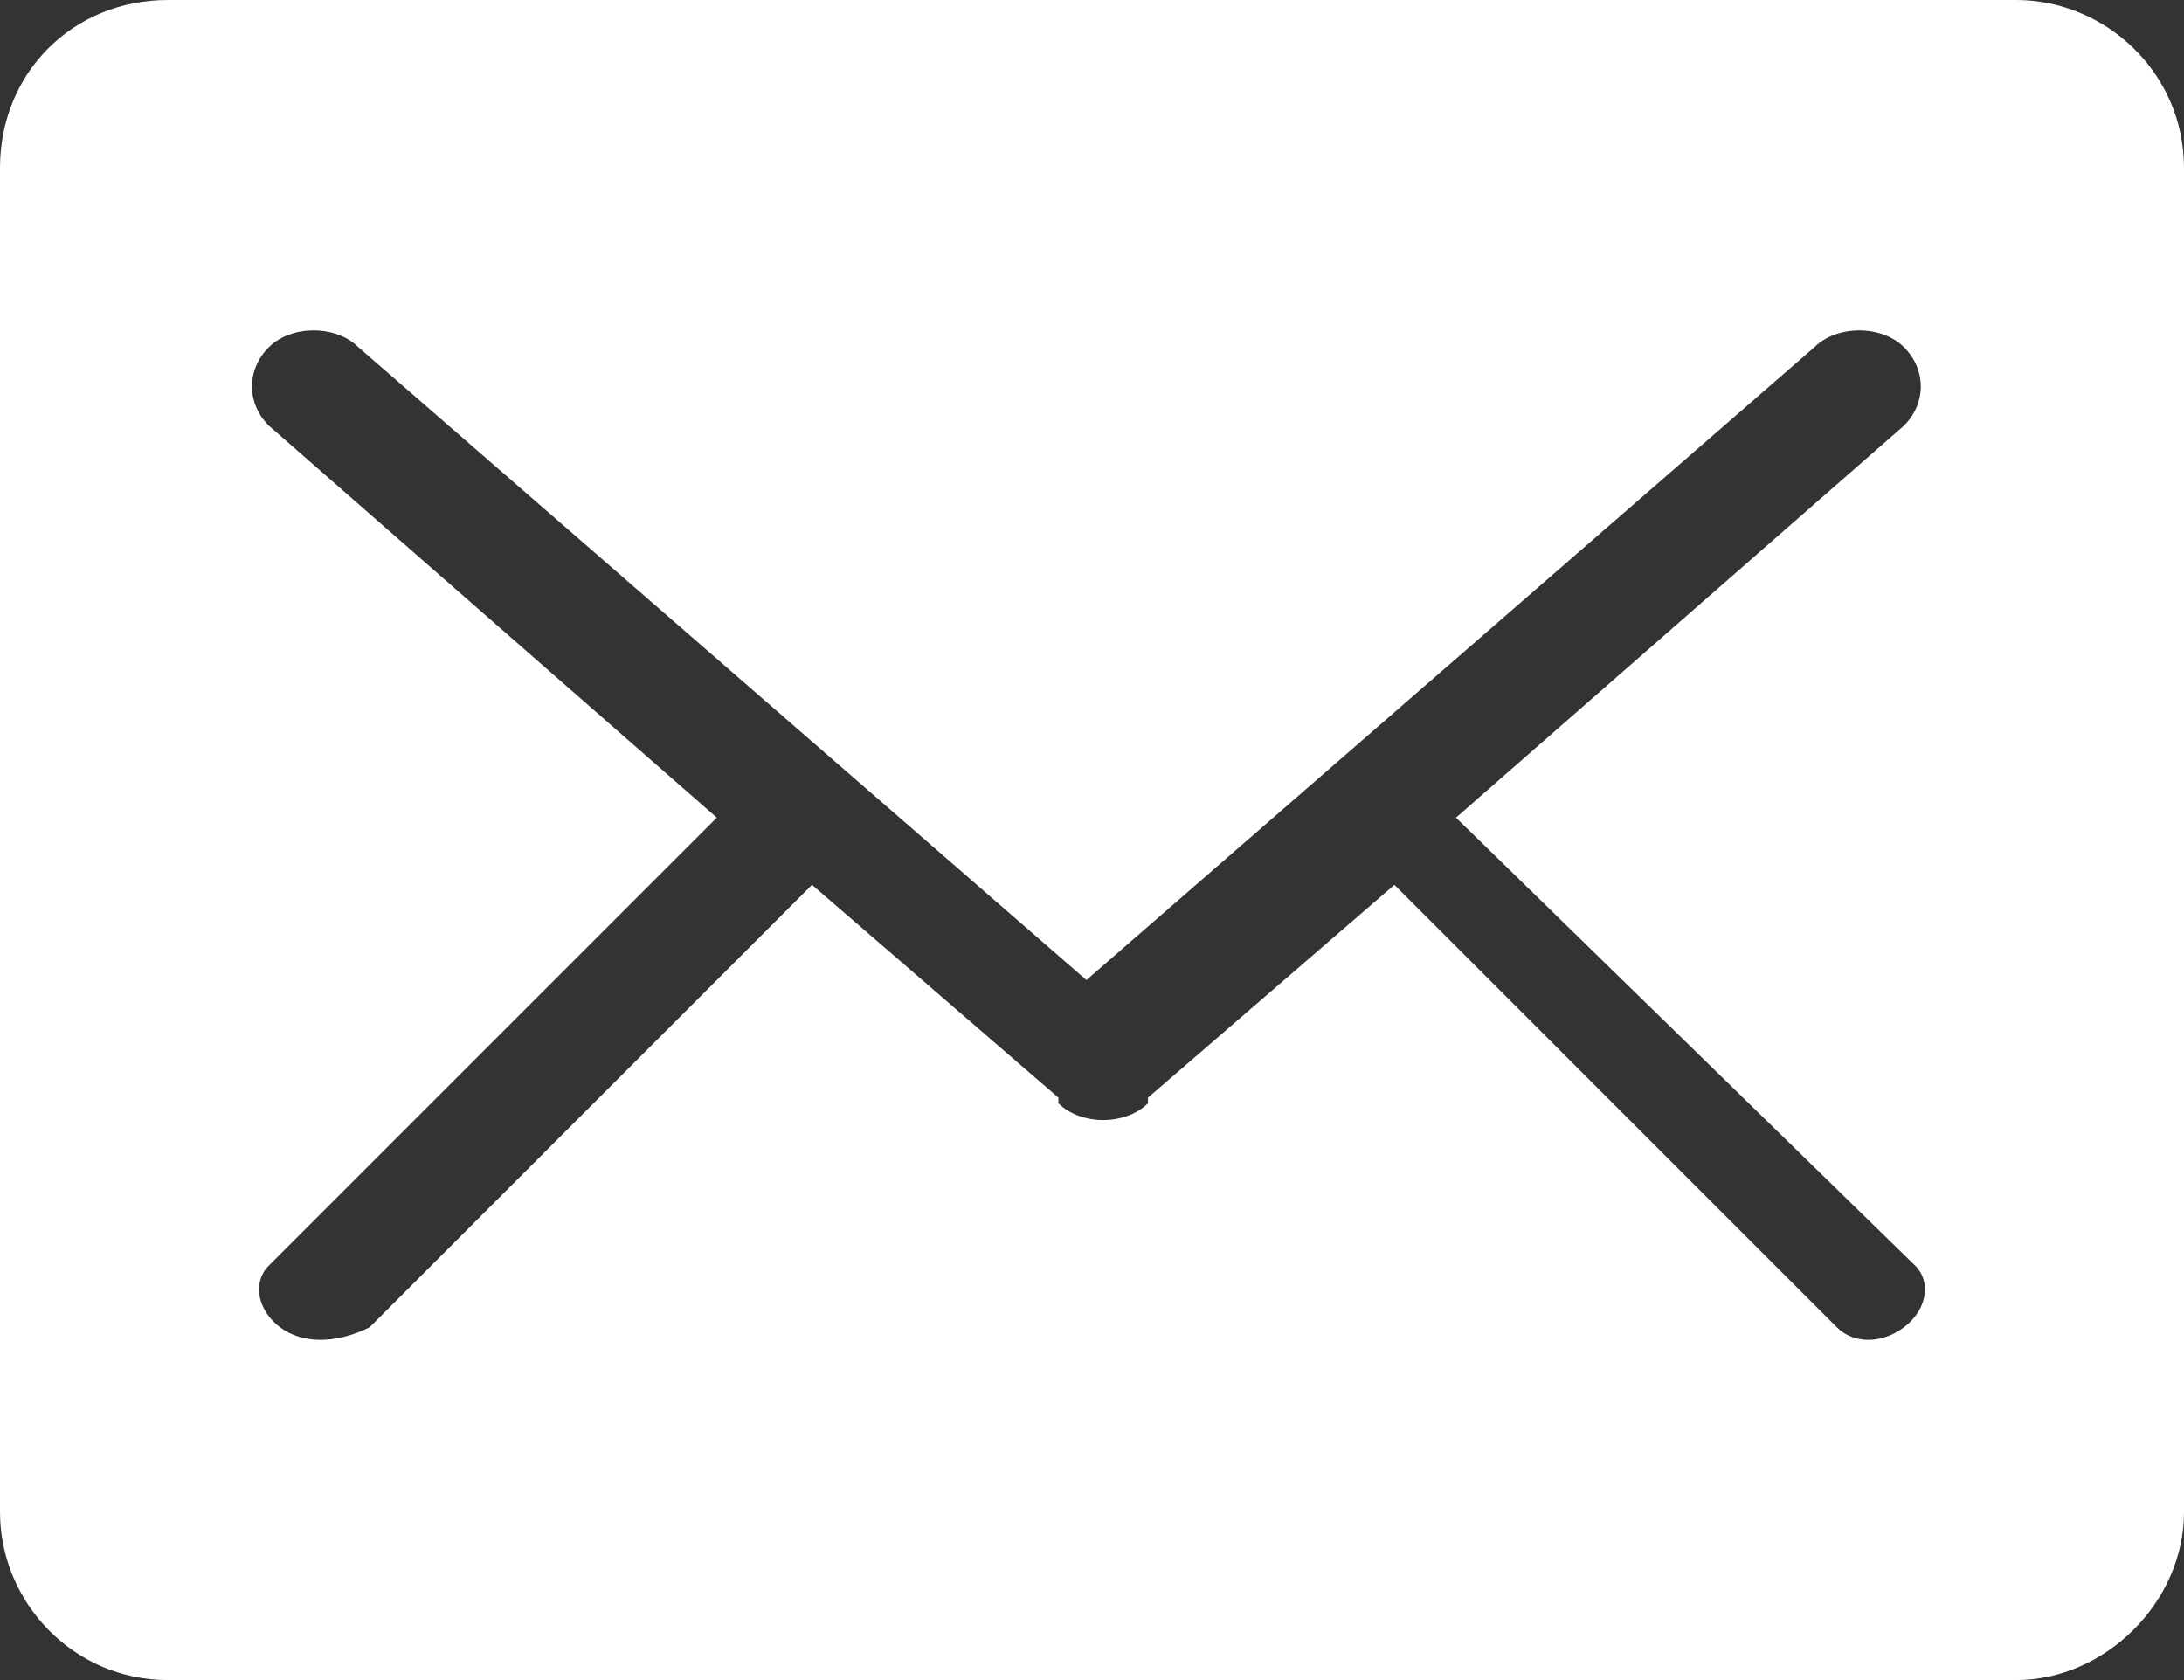 <?xml version="1.0" encoding="utf-8"?>
<!-- Generator: Adobe Illustrator 22.1.0, SVG Export Plug-In . SVG Version: 6.00 Build 0)  -->
<svg version="1.1" id="レイヤー_1" xmlns="http://www.w3.org/2000/svg" xmlns:xlink="http://www.w3.org/1999/xlink" x="0px"
	 y="0px" viewBox="0 0 39 30" style="enable-background:new 0 0 39 30;" xml:space="preserve">
<rect x="0" y="0" width="39" height="30" fill="#333333" stroke="none"/>
<style type="text/css">
	.st0{fill:#FFFFFF;}
</style>
<path class="st0" d="M36,0H3C1.3,0,0,1.3,0,3v24c0,1.6,1.3,3,3,3h33c1.6,0,3-1.4,3-3V3C39,1.3,37.6,0,36,0z M34.2,22.6
	c0.3,0.3,0.2,0.8-0.2,1.1c-0.4,0.3-0.9,0.3-1.2,0l-7.9-7.9l-4.4,3.8c0,0,0,0,0,0.1v0c-0.2,0.2-0.5,0.3-0.8,0.3
	c-0.3,0-0.6-0.1-0.8-0.3v0c0,0,0,0,0-0.1l-4.4-3.8l-7.9,7.9C6,24,5.4,24,5,23.7c-0.4-0.3-0.5-0.8-0.2-1.1l8-8l-8-7
	c-0.4-0.4-0.4-1,0-1.4s1.2-0.4,1.6,0l13,11.3l13-11.3c0.4-0.4,1.2-0.4,1.6,0s0.4,1,0,1.4l-8,7L34.2,22.6z"/>
</svg>
